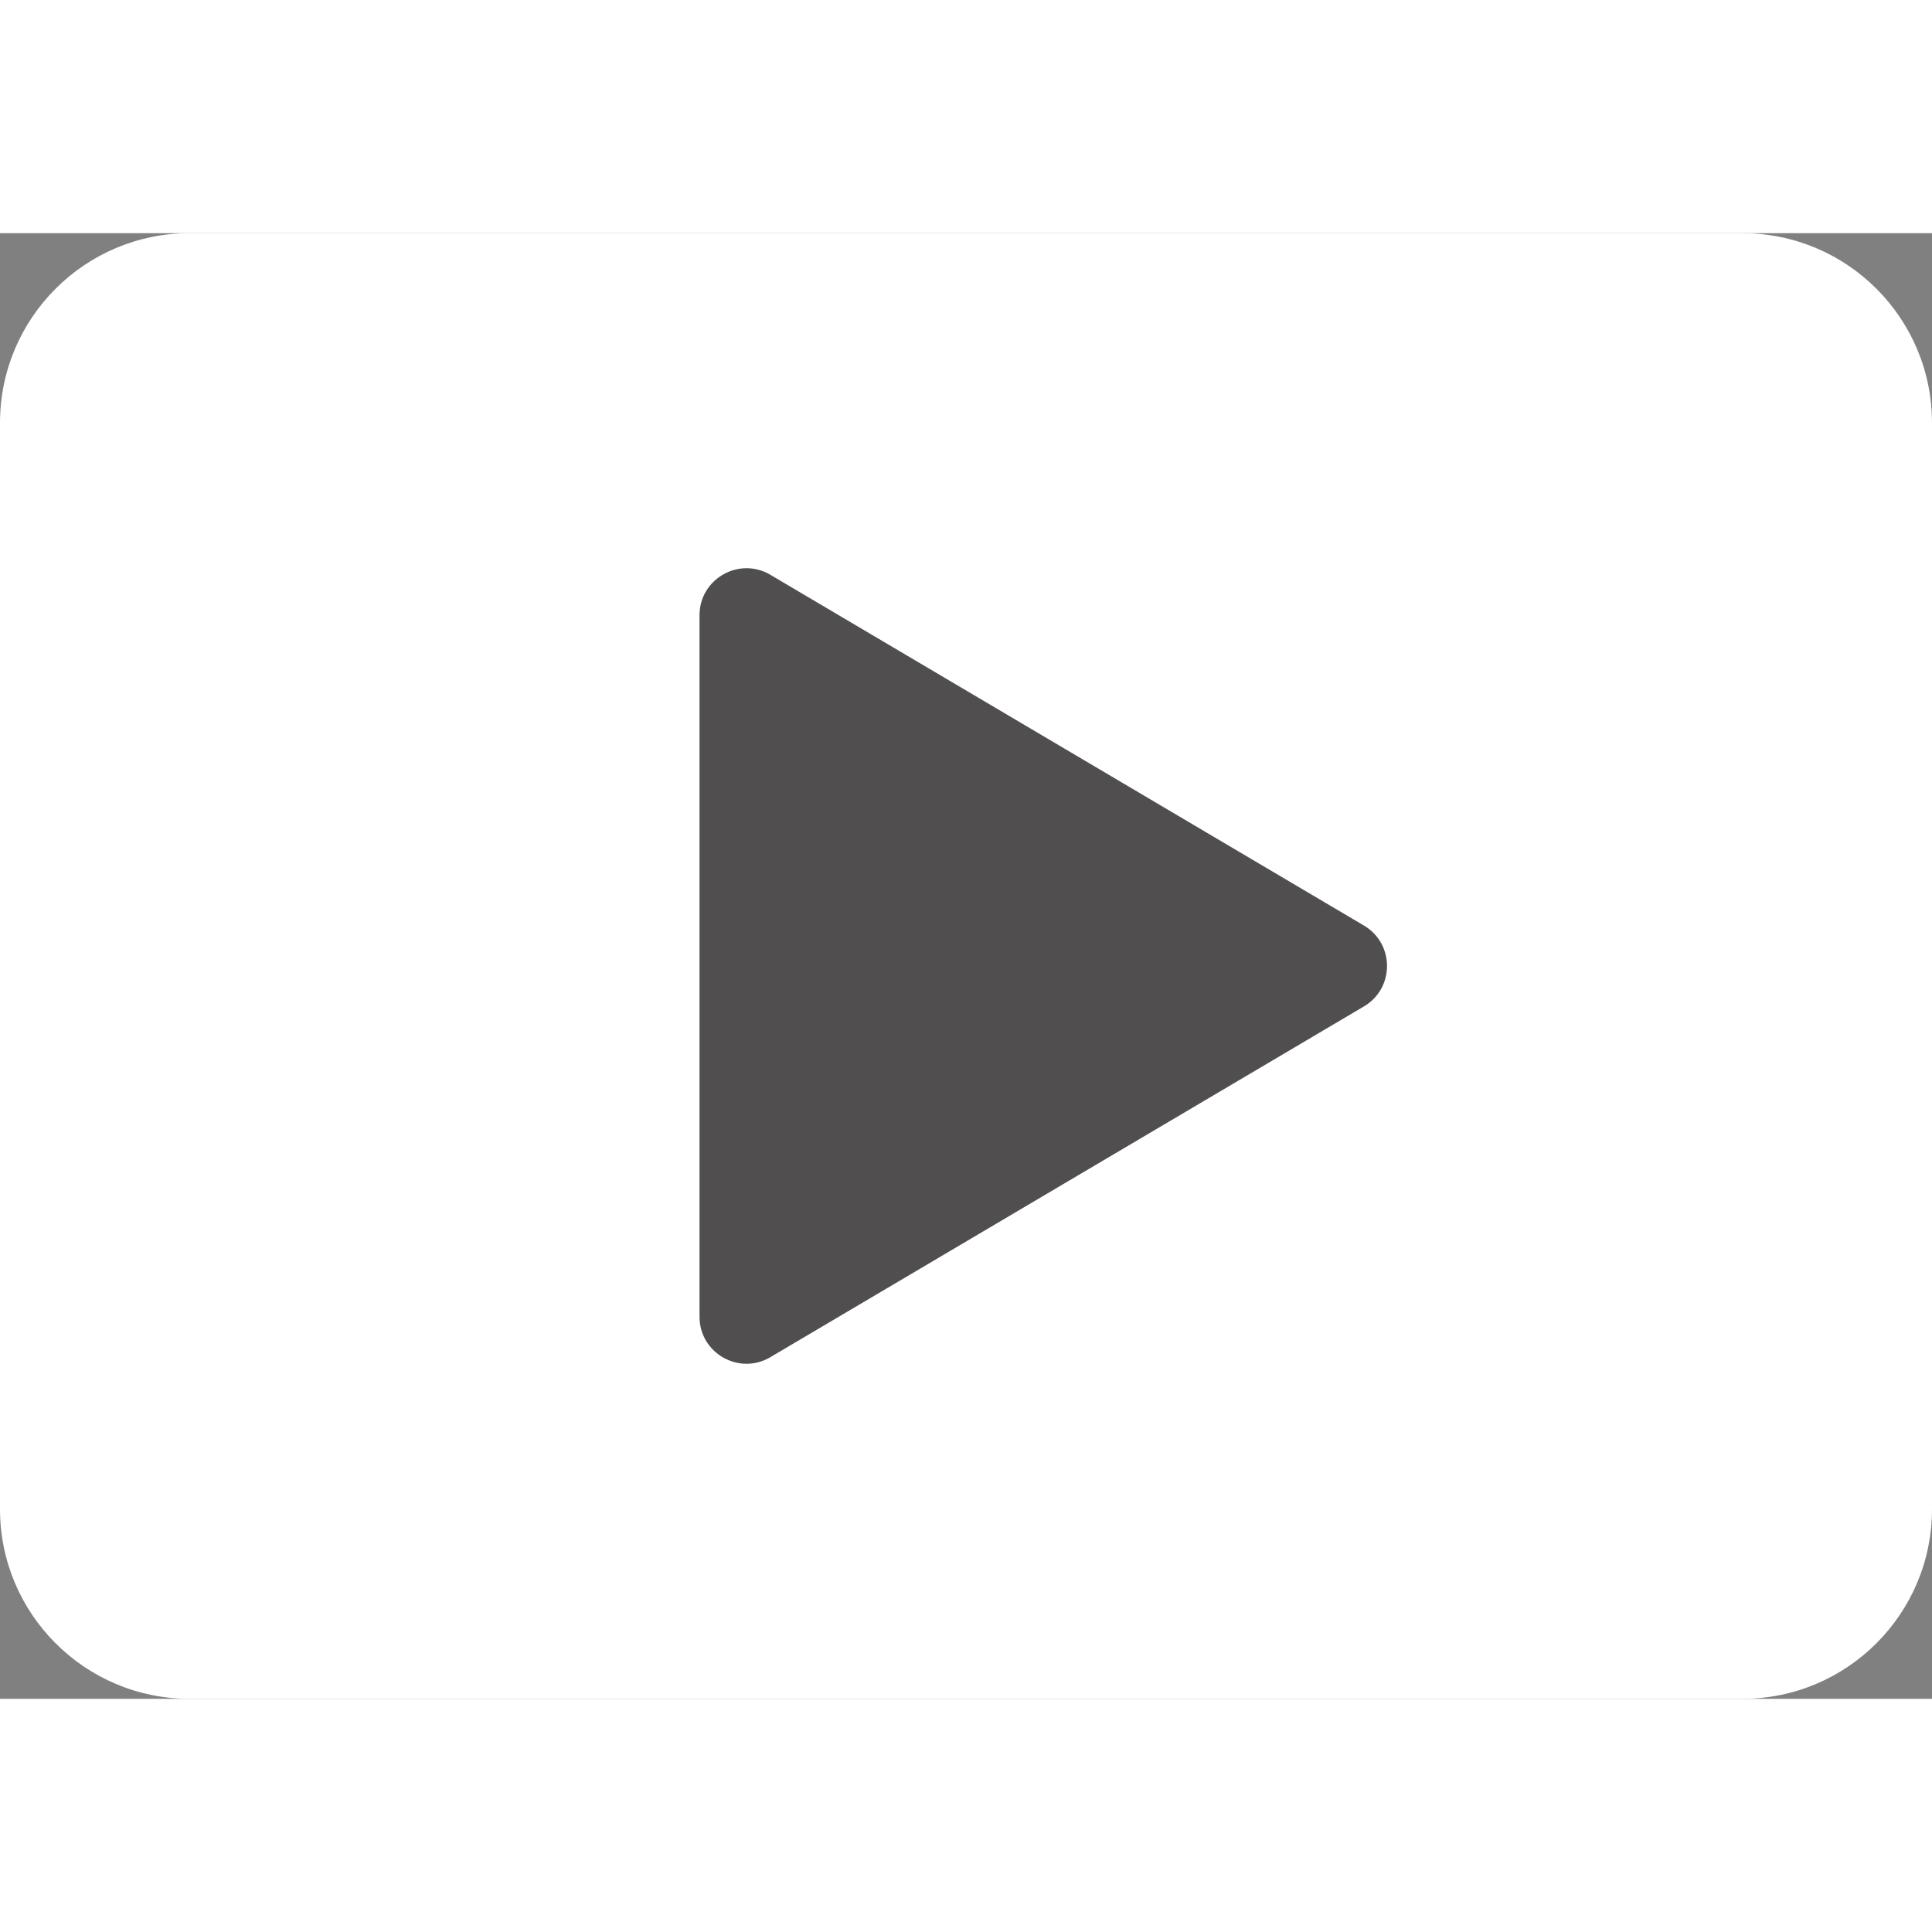 <?xml version="1.0"?>
<svg xmlns="http://www.w3.org/2000/svg" xmlns:xlink="http://www.w3.org/1999/xlink" xmlns:svgjs="http://svgjs.com/svgjs" version="1.1" width="512" height="512" x="0" y="0" viewBox="0 0 58 44" style="enable-background:new 0 0 512 512" xml:space="preserve" class=""><rect x="0" y="0" width="58" height="44" fill="#808080" stroke="none"/><g>
<g xmlns="http://www.w3.org/2000/svg" id="_x31_-Video">
	<path style="" d="M52.305,44H5.695C2.55,44,0,41.45,0,38.305V5.695C0,2.55,2.55,0,5.695,0h46.61   C55.45,0,58,2.55,58,5.695v32.61C58,41.45,55.45,44,52.305,44z" fill="#ffffff" data-original="#dd352e" class=""/>
	<path style="" d="M21,32.53V11.47c0-1.091,1.187-1.769,2.127-1.214l17.82,10.53c0.923,0.546,0.923,1.882,0,2.427   l-17.82,10.53C22.187,34.299,21,33.621,21,32.53z" fill="#504e4e" data-original="#ffffff" class=""/>
</g>

</g></svg>
